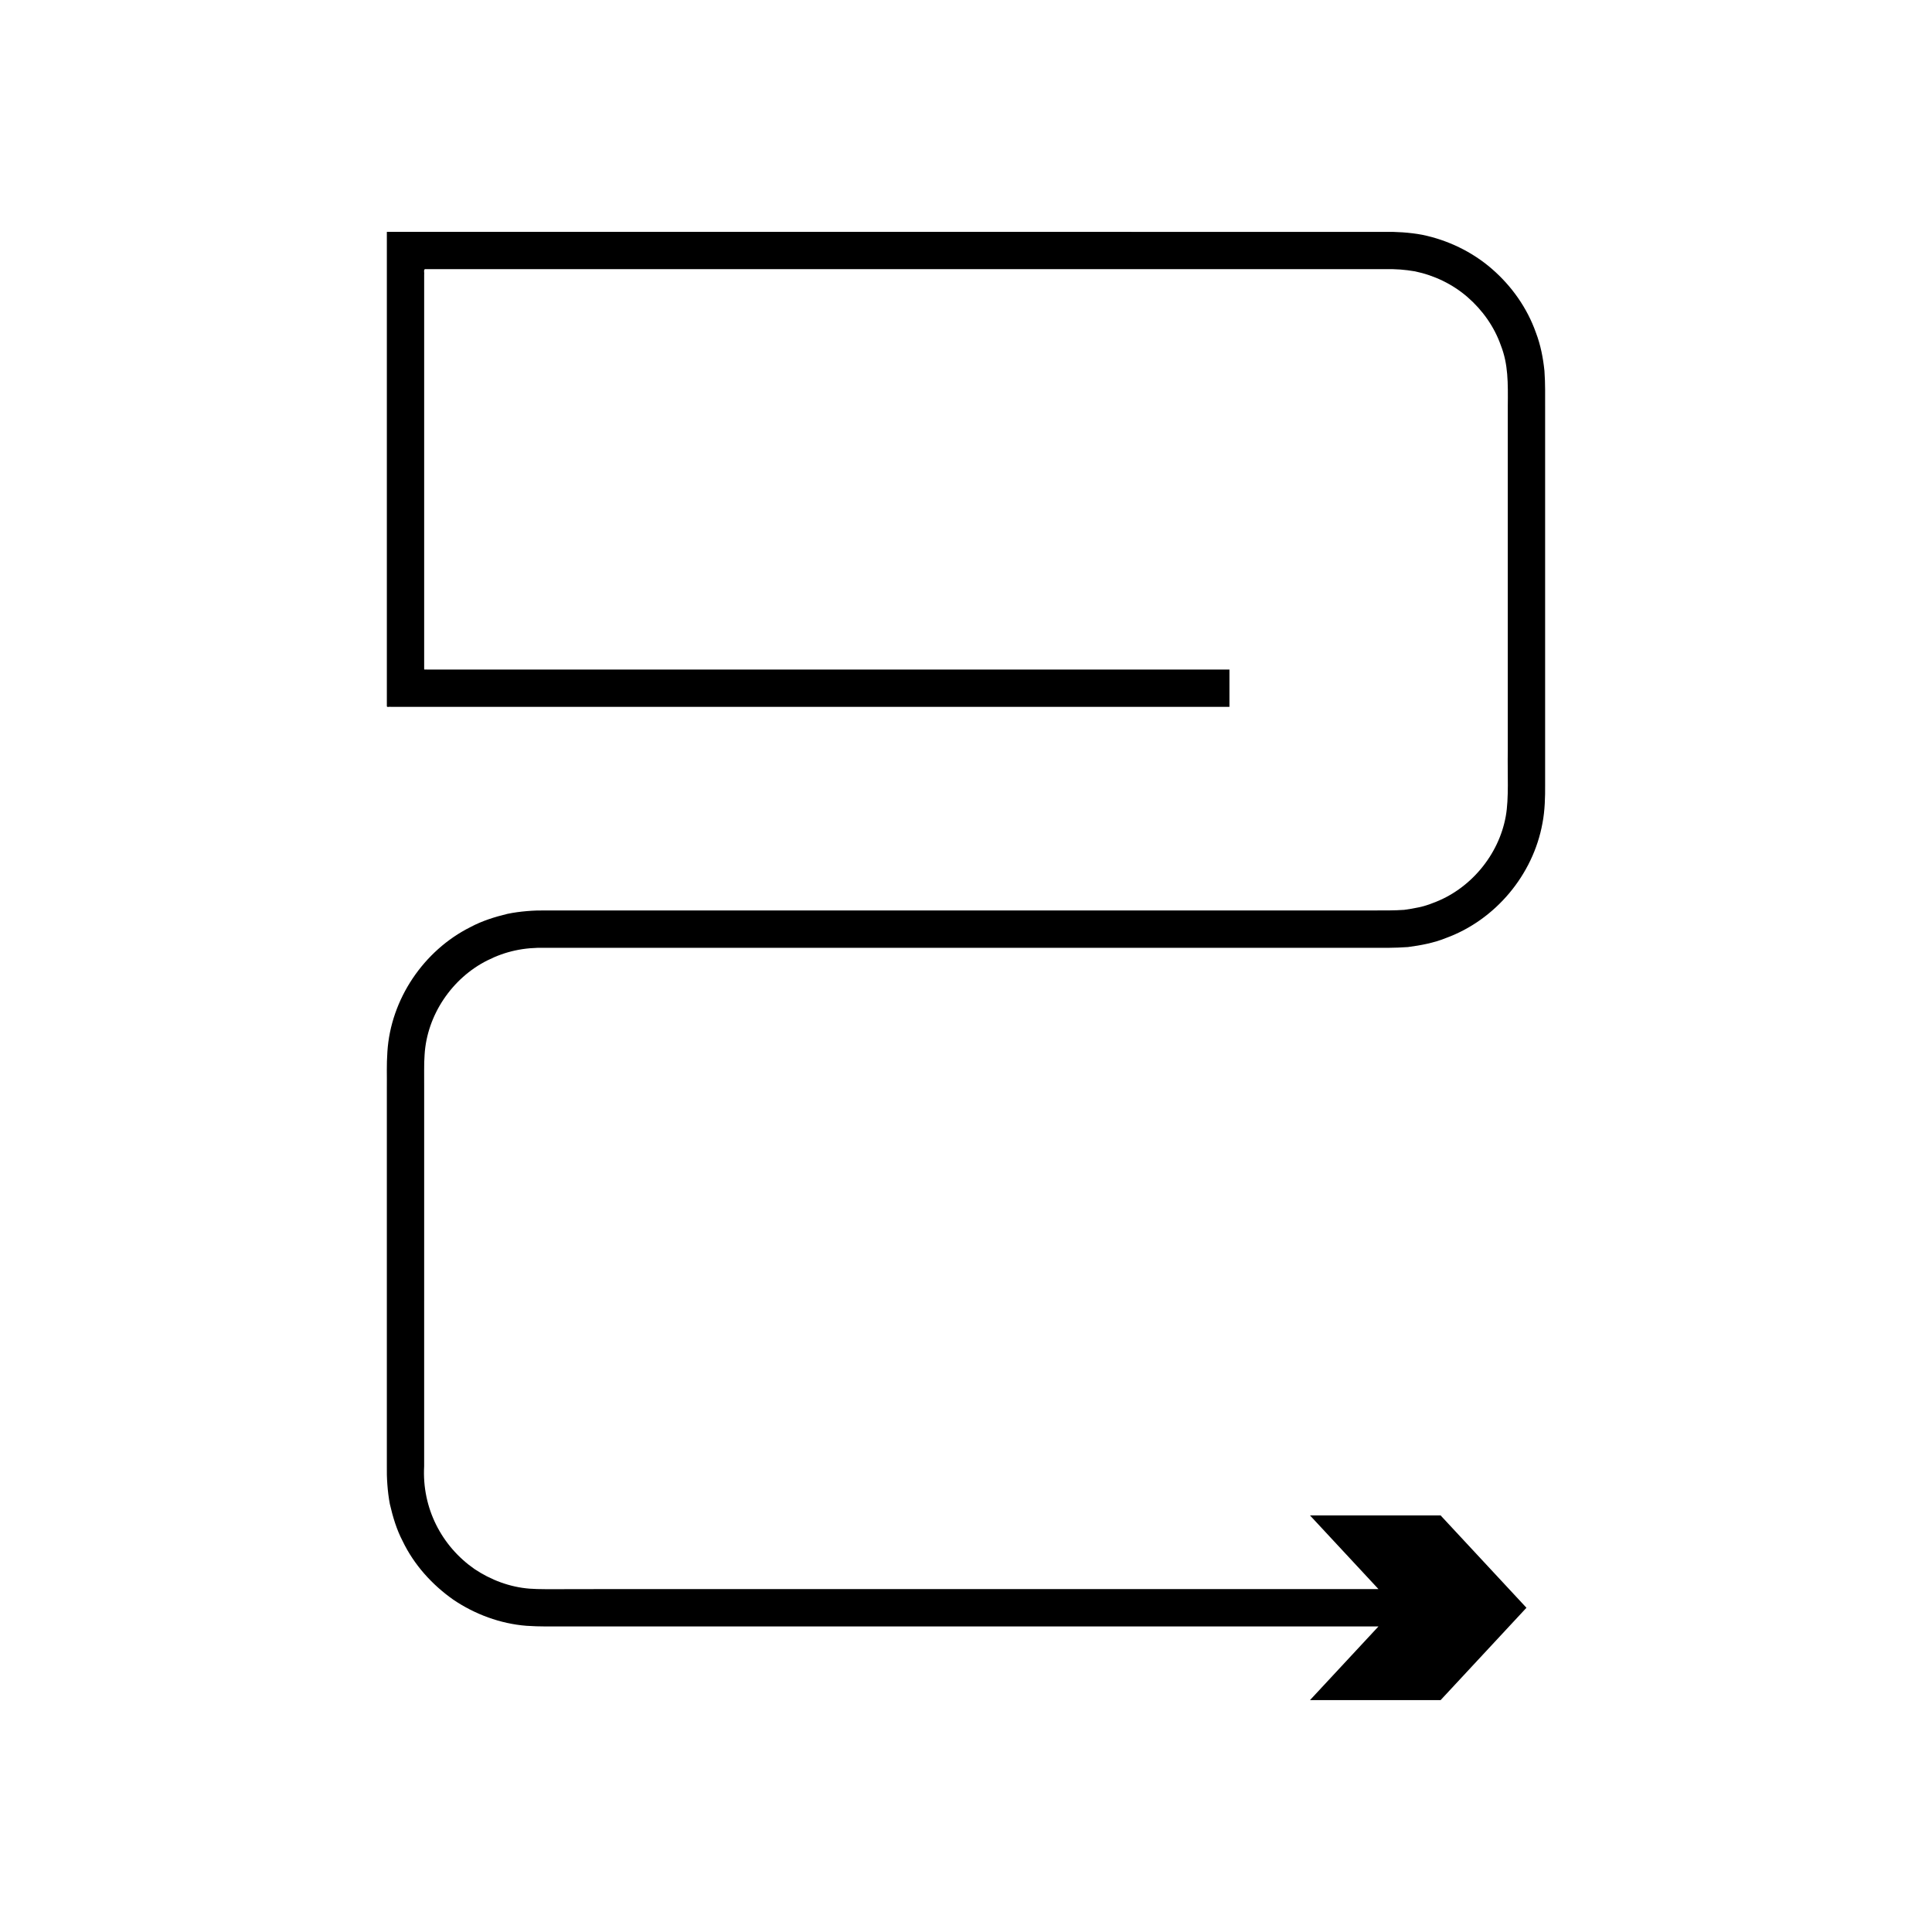 <?xml version="1.0" encoding="UTF-8"?>
<!-- Uploaded to: SVG Repo, www.svgrepo.com, Generator: SVG Repo Mixer Tools -->
<svg fill="#000000" width="800px" height="800px" version="1.1" viewBox="144 144 512 512" xmlns="http://www.w3.org/2000/svg">
 <path d="m273.2 398.5c4.766-2.406 9.68-3.469 15.387-3.316h218.91c3.027 0 5.977 0.055 9.609-0.203 3.43-0.449 6.871-1.094 10.094-2.398 13.078-4.777 23.094-16.723 25.57-30.438 0.652-3.316 0.73-7.148 0.703-9.988v-100.33c-0.02-3.078 0.078-5.906-0.18-9.551-0.355-3.441-1.023-6.879-2.262-10.121-2.316-6.551-6.441-12.375-11.668-16.902-5.223-4.535-11.68-7.641-18.469-9.031-3.277-0.629-7.195-0.84-10.039-0.773h-45.605l-145.94-0.008h-72.48c-0.102 0.008-0.234-0.016-0.312 0.016v125.64c-0.039 0.453 0.695 0.125 1.008 0.227h222.29v-9.891h-212.74c-0.207-0.066-0.695 0.148-0.668-0.148v-104.43c0.094-0.488-0.207-1.367 0.207-1.531h254.24c3.238-0.051 5.41 0.133 8.117 0.586 5.102 1.059 9.977 3.383 13.934 6.824 3.957 3.434 7.09 7.844 8.824 12.781 1.969 5.008 1.914 9.867 1.848 16.301v91.211c-0.117 6.023 0.336 12.504-0.535 17.301-1.844 10.297-9.457 19.406-19.324 22.984-2.422 1.004-5.019 1.449-7.598 1.812-2.438 0.176-5.57 0.168-8.625 0.156h-218.91c-2.996-0.051-6.805 0.211-10.102 0.902-3.367 0.809-6.707 1.855-9.77 3.488-12.426 6.195-21.176 19.133-22.051 33.066-0.254 3.66-0.098 6.332-0.145 9.477v100.34c-0.066 2.883 0.168 6.773 0.801 10.055 0.785 3.371 1.773 6.731 3.387 9.805 3.004 6.262 7.785 11.555 13.434 15.531 5.727 3.863 12.453 6.367 19.371 6.91 3.648 0.258 6.438 0.145 9.531 0.168h216.27l-18.148 19.523h34.617l22.746-24.469-22.746-24.469h-34.617l18.148 19.523h-207.15l-9.121 0.016c-2.984-0.012-6.281 0.059-8.703-0.133-5.215-0.406-10.262-2.301-14.605-5.211-8.703-6.062-13.941-16.156-13.328-27.242l0.004-72.969v-27.363c0.031-2.934-0.086-6.352 0.117-8.758 0.637-10.473 7.269-20.285 16.672-24.973z"/>
</svg>